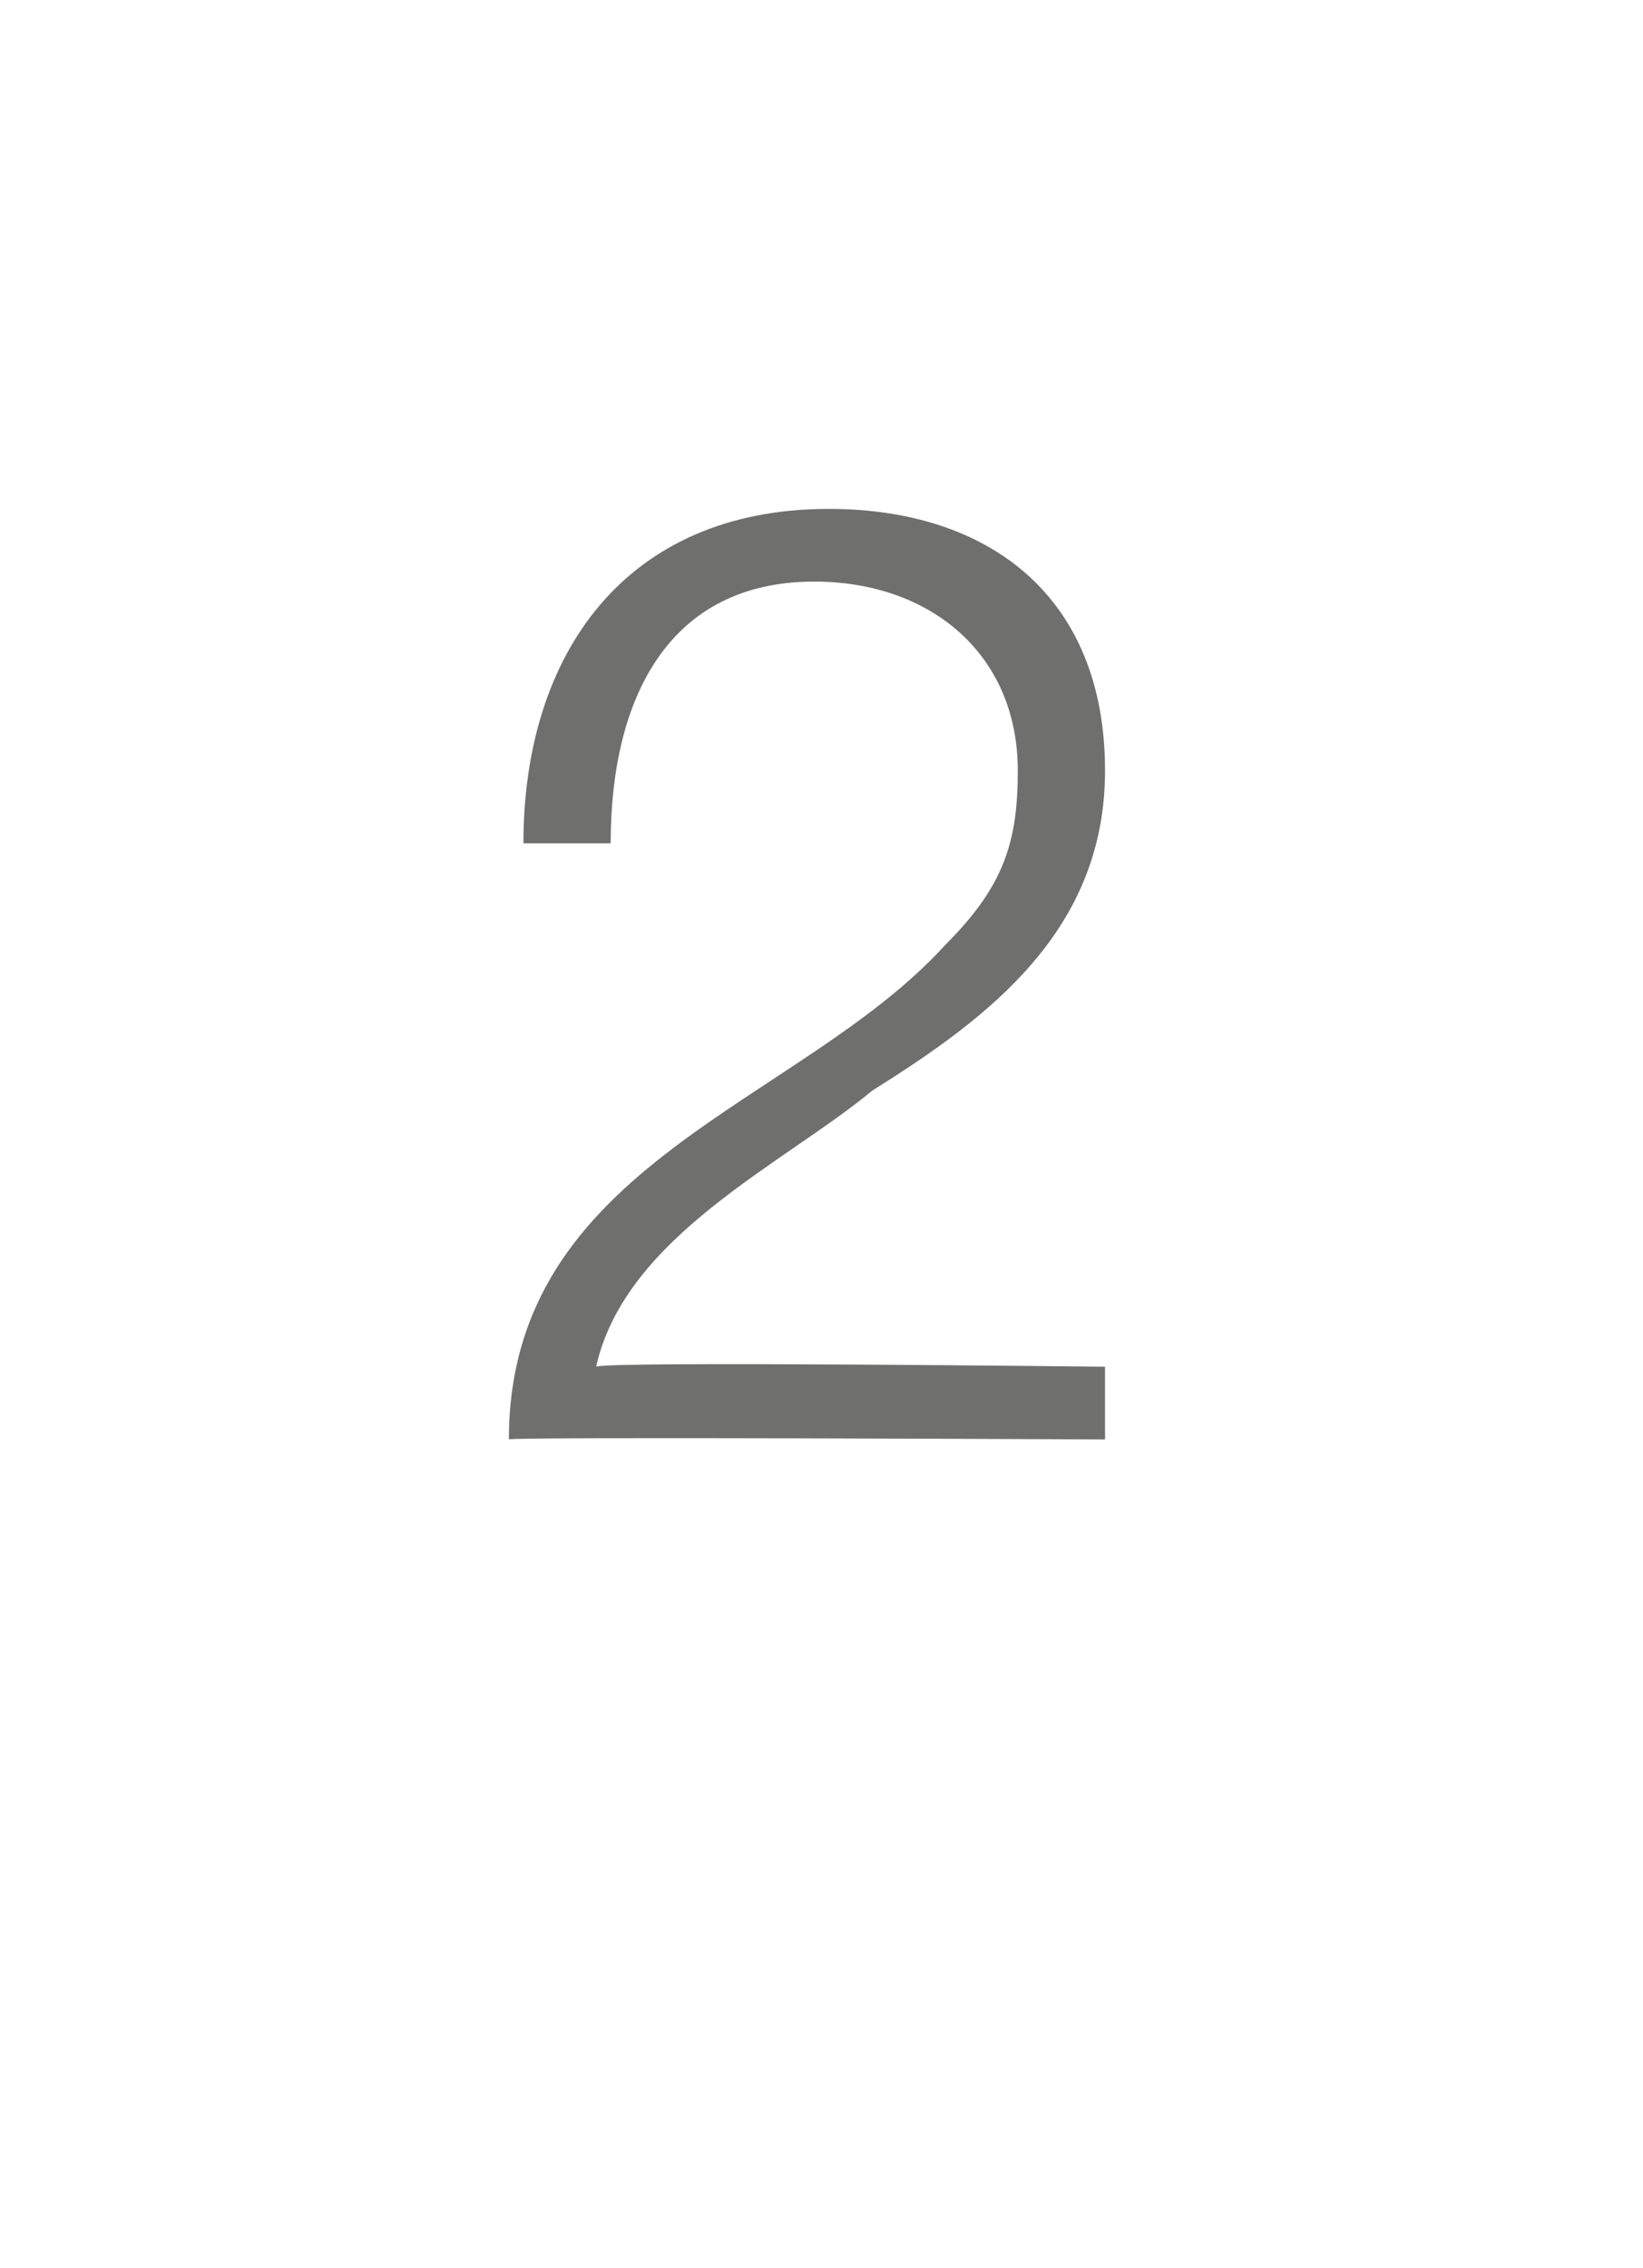 <?xml version="1.0" standalone="no"?><!DOCTYPE svg PUBLIC "-//W3C//DTD SVG 1.1//EN" "http://www.w3.org/Graphics/SVG/1.1/DTD/svg11.dtd"><svg xmlns="http://www.w3.org/2000/svg" version="1.1" width="11.3px" height="15.6px" viewBox="0 -1 11.3 15.6" style="top:-1px"><desc>2</desc><defs/><g id="Polygon82778"><path d="m7.6 8.9s-4.11-.02-4.1 0c0-1.9 2-2.3 3-3.4c.4-.4.5-.7.5-1.2C7 3.5 6.4 3 5.6 3c-1 0-1.4.8-1.4 1.8h-.6c0-1.3.7-2.3 2.1-2.3c1.1 0 1.9.6 1.9 1.8c0 1.1-.8 1.7-1.6 2.2c-.6.5-1.7 1-1.9 1.9c.04-.04 3.5 0 3.5 0v.5z" stroke="none" fill="#6f6f6e"/></g></svg>